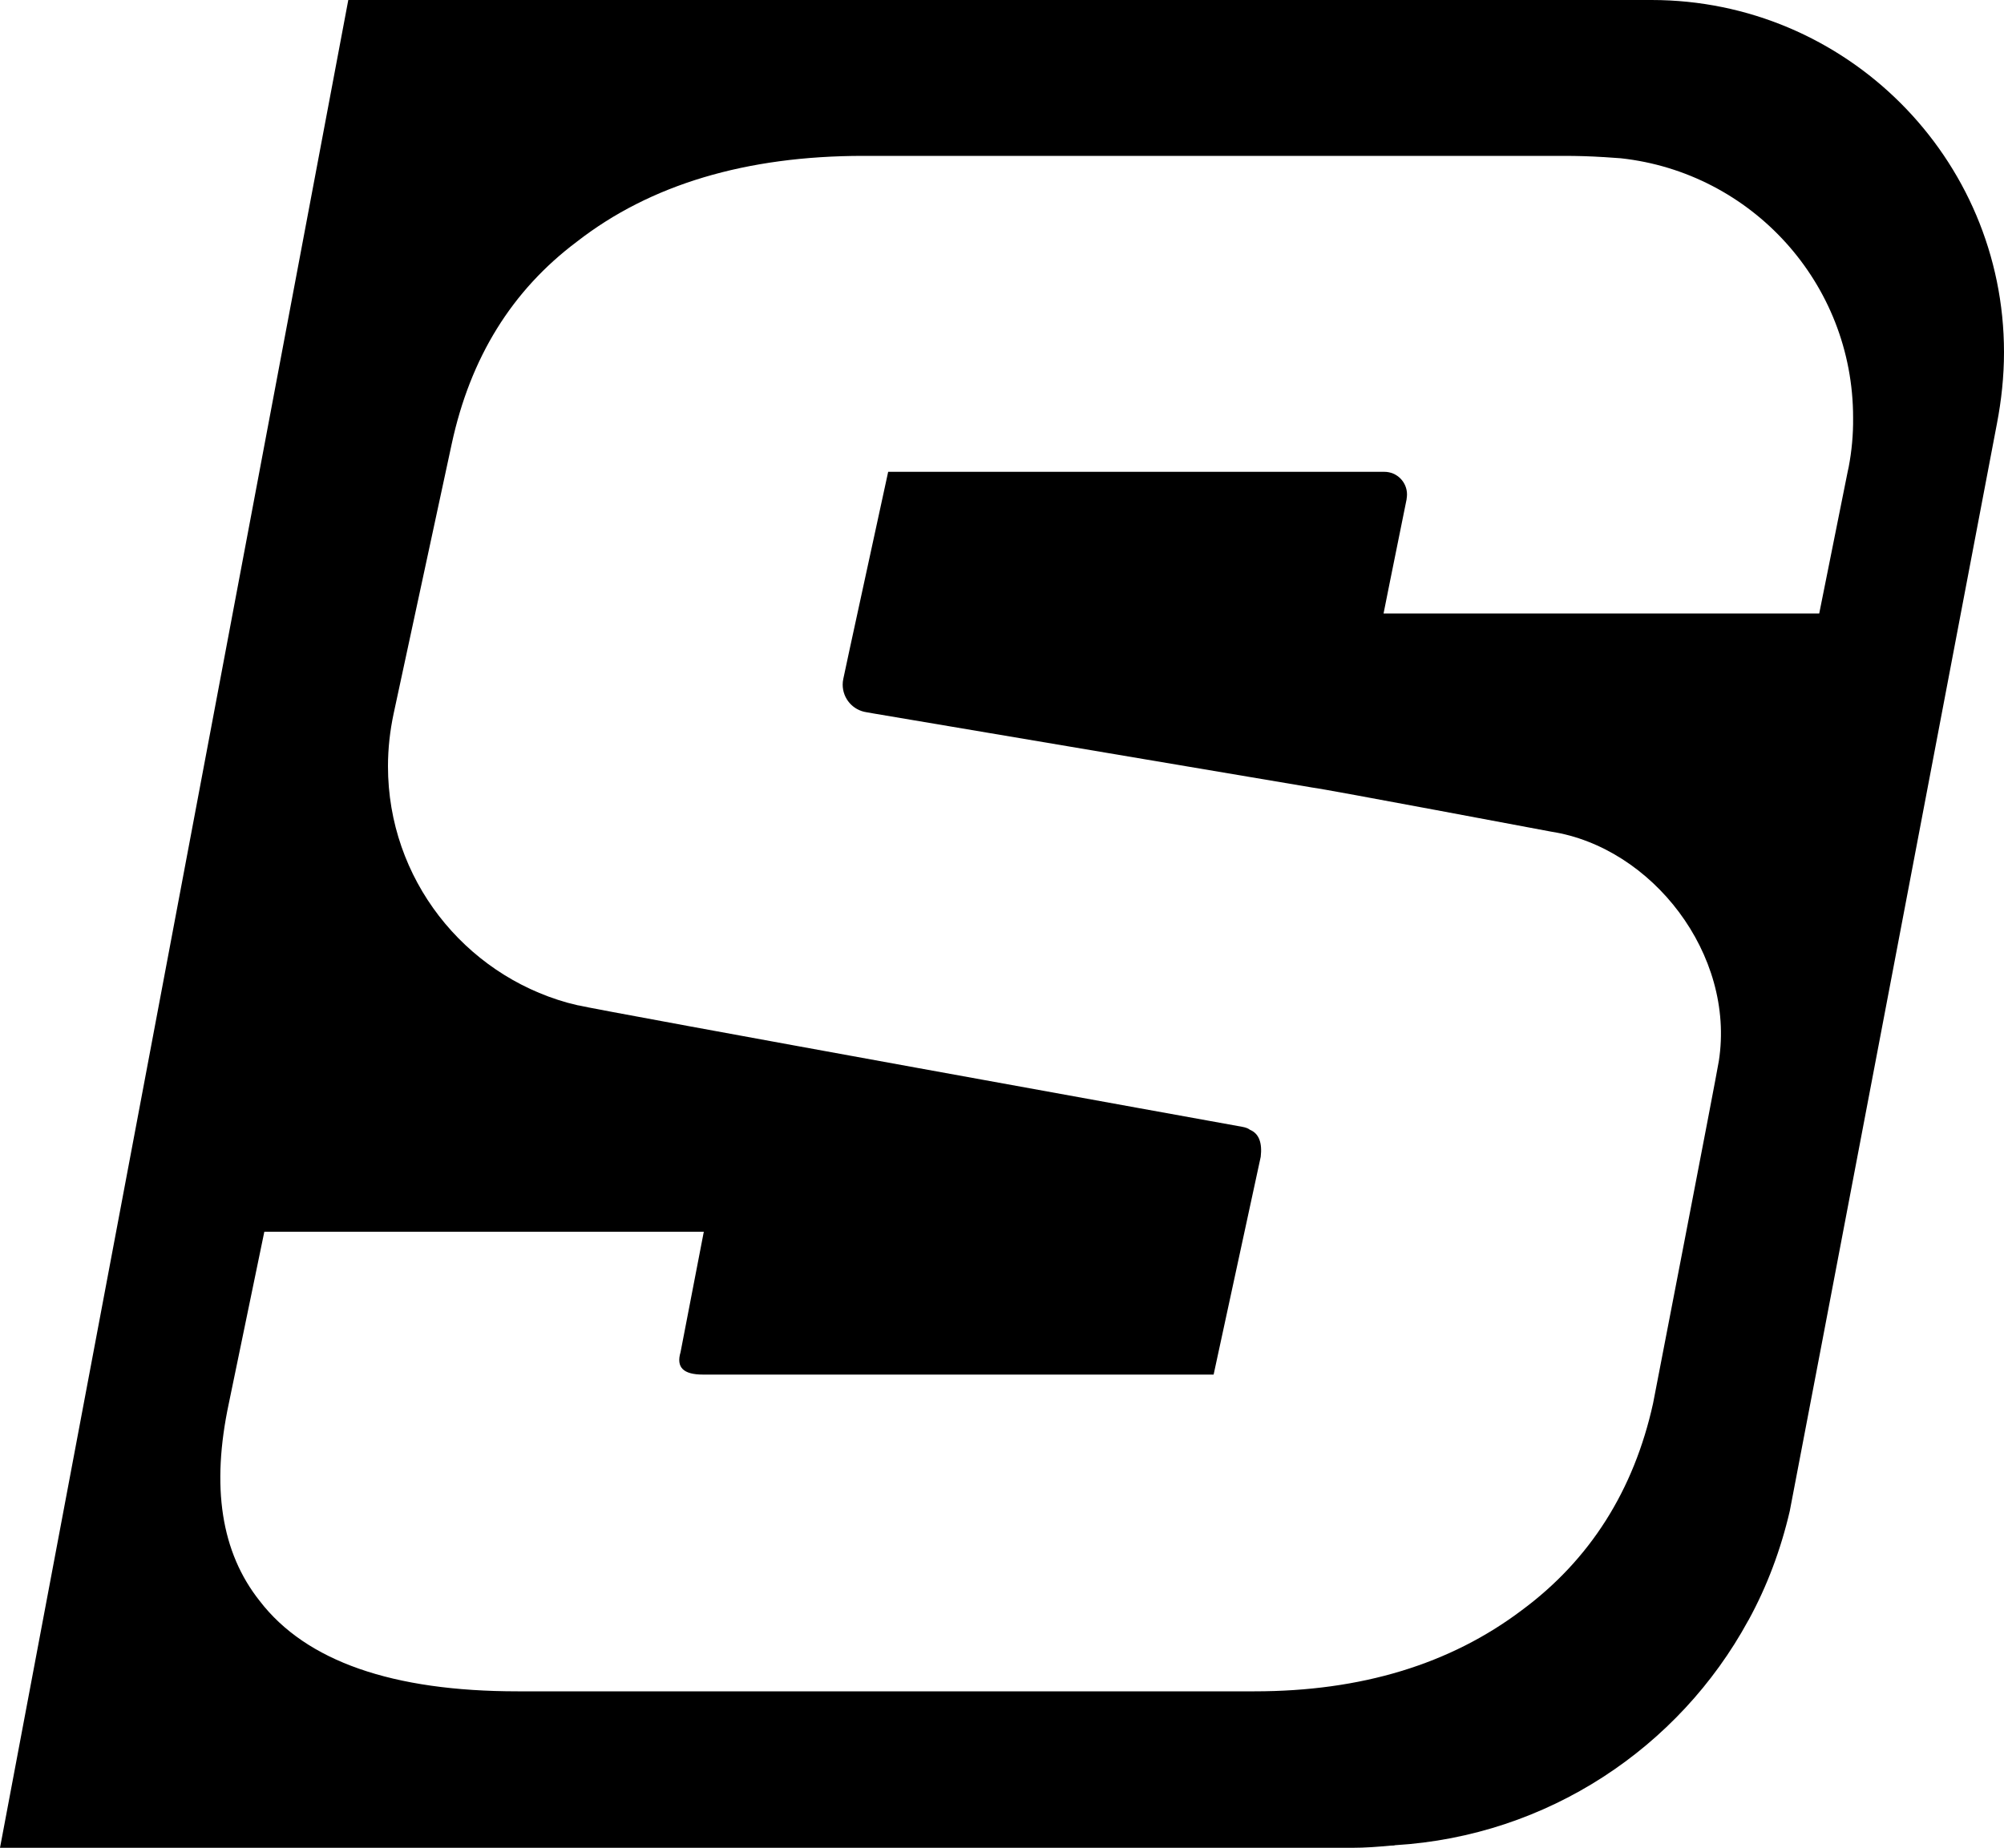 <svg xmlns="http://www.w3.org/2000/svg" xmlns:xlink="http://www.w3.org/1999/xlink" version="1.1" id="Capa_1" x="0px" y="0px" viewBox="0 0 100 92.23" style="enable-background:new 0 0 100 92.23;" xml:space="preserve"> <g id="Logotipo_00000183954724716921928040000012070171237964590014_"> <g id="Trazo_00000085939672909668977590000017350712965019612564_"> <path d="M82.41,0L17.38,0L0,92.23l67.32,0c0.08,0,0.08,0,0.16,0c0.64,0,1.29-0.05,1.92-0.11c0.08,0,0.16,0,0.22-0.02 c7.61-0.46,14.16-4.87,17.61-11.2c0-0.02,0.02-0.02,0.02-0.03c0.93-1.7,1.61-3.52,2.06-5.45c0.05-0.19,10.34-54.29,10.34-54.29 c0.22-1.15,0.35-2.34,0.35-3.55C100,7.88,92.12,0,82.41,0z M92.25,23.31c-0.02,0.08-0.03,0.15-0.05,0.23l-1.42,7.08l-21.74,0 l0.31-1.55l0.84-4.15c0-0.01,0-0.01,0-0.02c0.01-0.07,0.02-0.14,0.02-0.22c0-0.62-0.5-1.13-1.13-1.13l-24.76,0l-1.93,8.89 l-0.31,1.45c-0.02,0.09-0.03,0.19-0.03,0.28c0,0.7,0.51,1.28,1.19,1.38l0.34,0.06l21.91,3.7c0.69,0.08,11.83,2.19,11.91,2.2 c5.04,0.78,9.2,6.13,8.37,11.45c-0.12,0.76-3.28,17.08-3.28,17.08c-0.96,4.36-3.16,7.82-6.55,10.33 c-3.58,2.7-8.02,4.05-13.34,4.05l-36.77,0c-6.24,0-10.56-1.5-12.87-4.51c-1.93-2.43-2.43-5.7-1.54-9.87l1.77-8.56l21.93,0 l-1.16,6.01c-0.23,0.77,0.15,1.12,1.12,1.12l25.48,0l2.35-10.87c0.08-0.69-0.08-1.16-0.54-1.35c-0.15-0.12-0.39-0.15-0.62-0.19 c0,0-31.91-5.77-32.89-6.02c-0.01,0-0.01,0-0.02,0c-0.17-0.04-0.34-0.09-0.52-0.13c-5.16-1.44-8.96-6.18-8.96-11.8 c0-0.9,0.1-1.77,0.28-2.62l2.9-13.47c0.93-4.32,3.01-7.67,6.25-10.1c3.66-2.85,8.44-4.28,14.3-4.28l34.96,0 c0.67,0,1.32,0.02,1.95,0.06c0.01,0,0.02,0,0.02,0c0.29,0.02,0.57,0.04,0.86,0.06c6.52,0.71,11.59,6.23,11.59,12.94 C92.48,21.7,92.4,22.52,92.25,23.31z"></path> </g> </g> </svg>